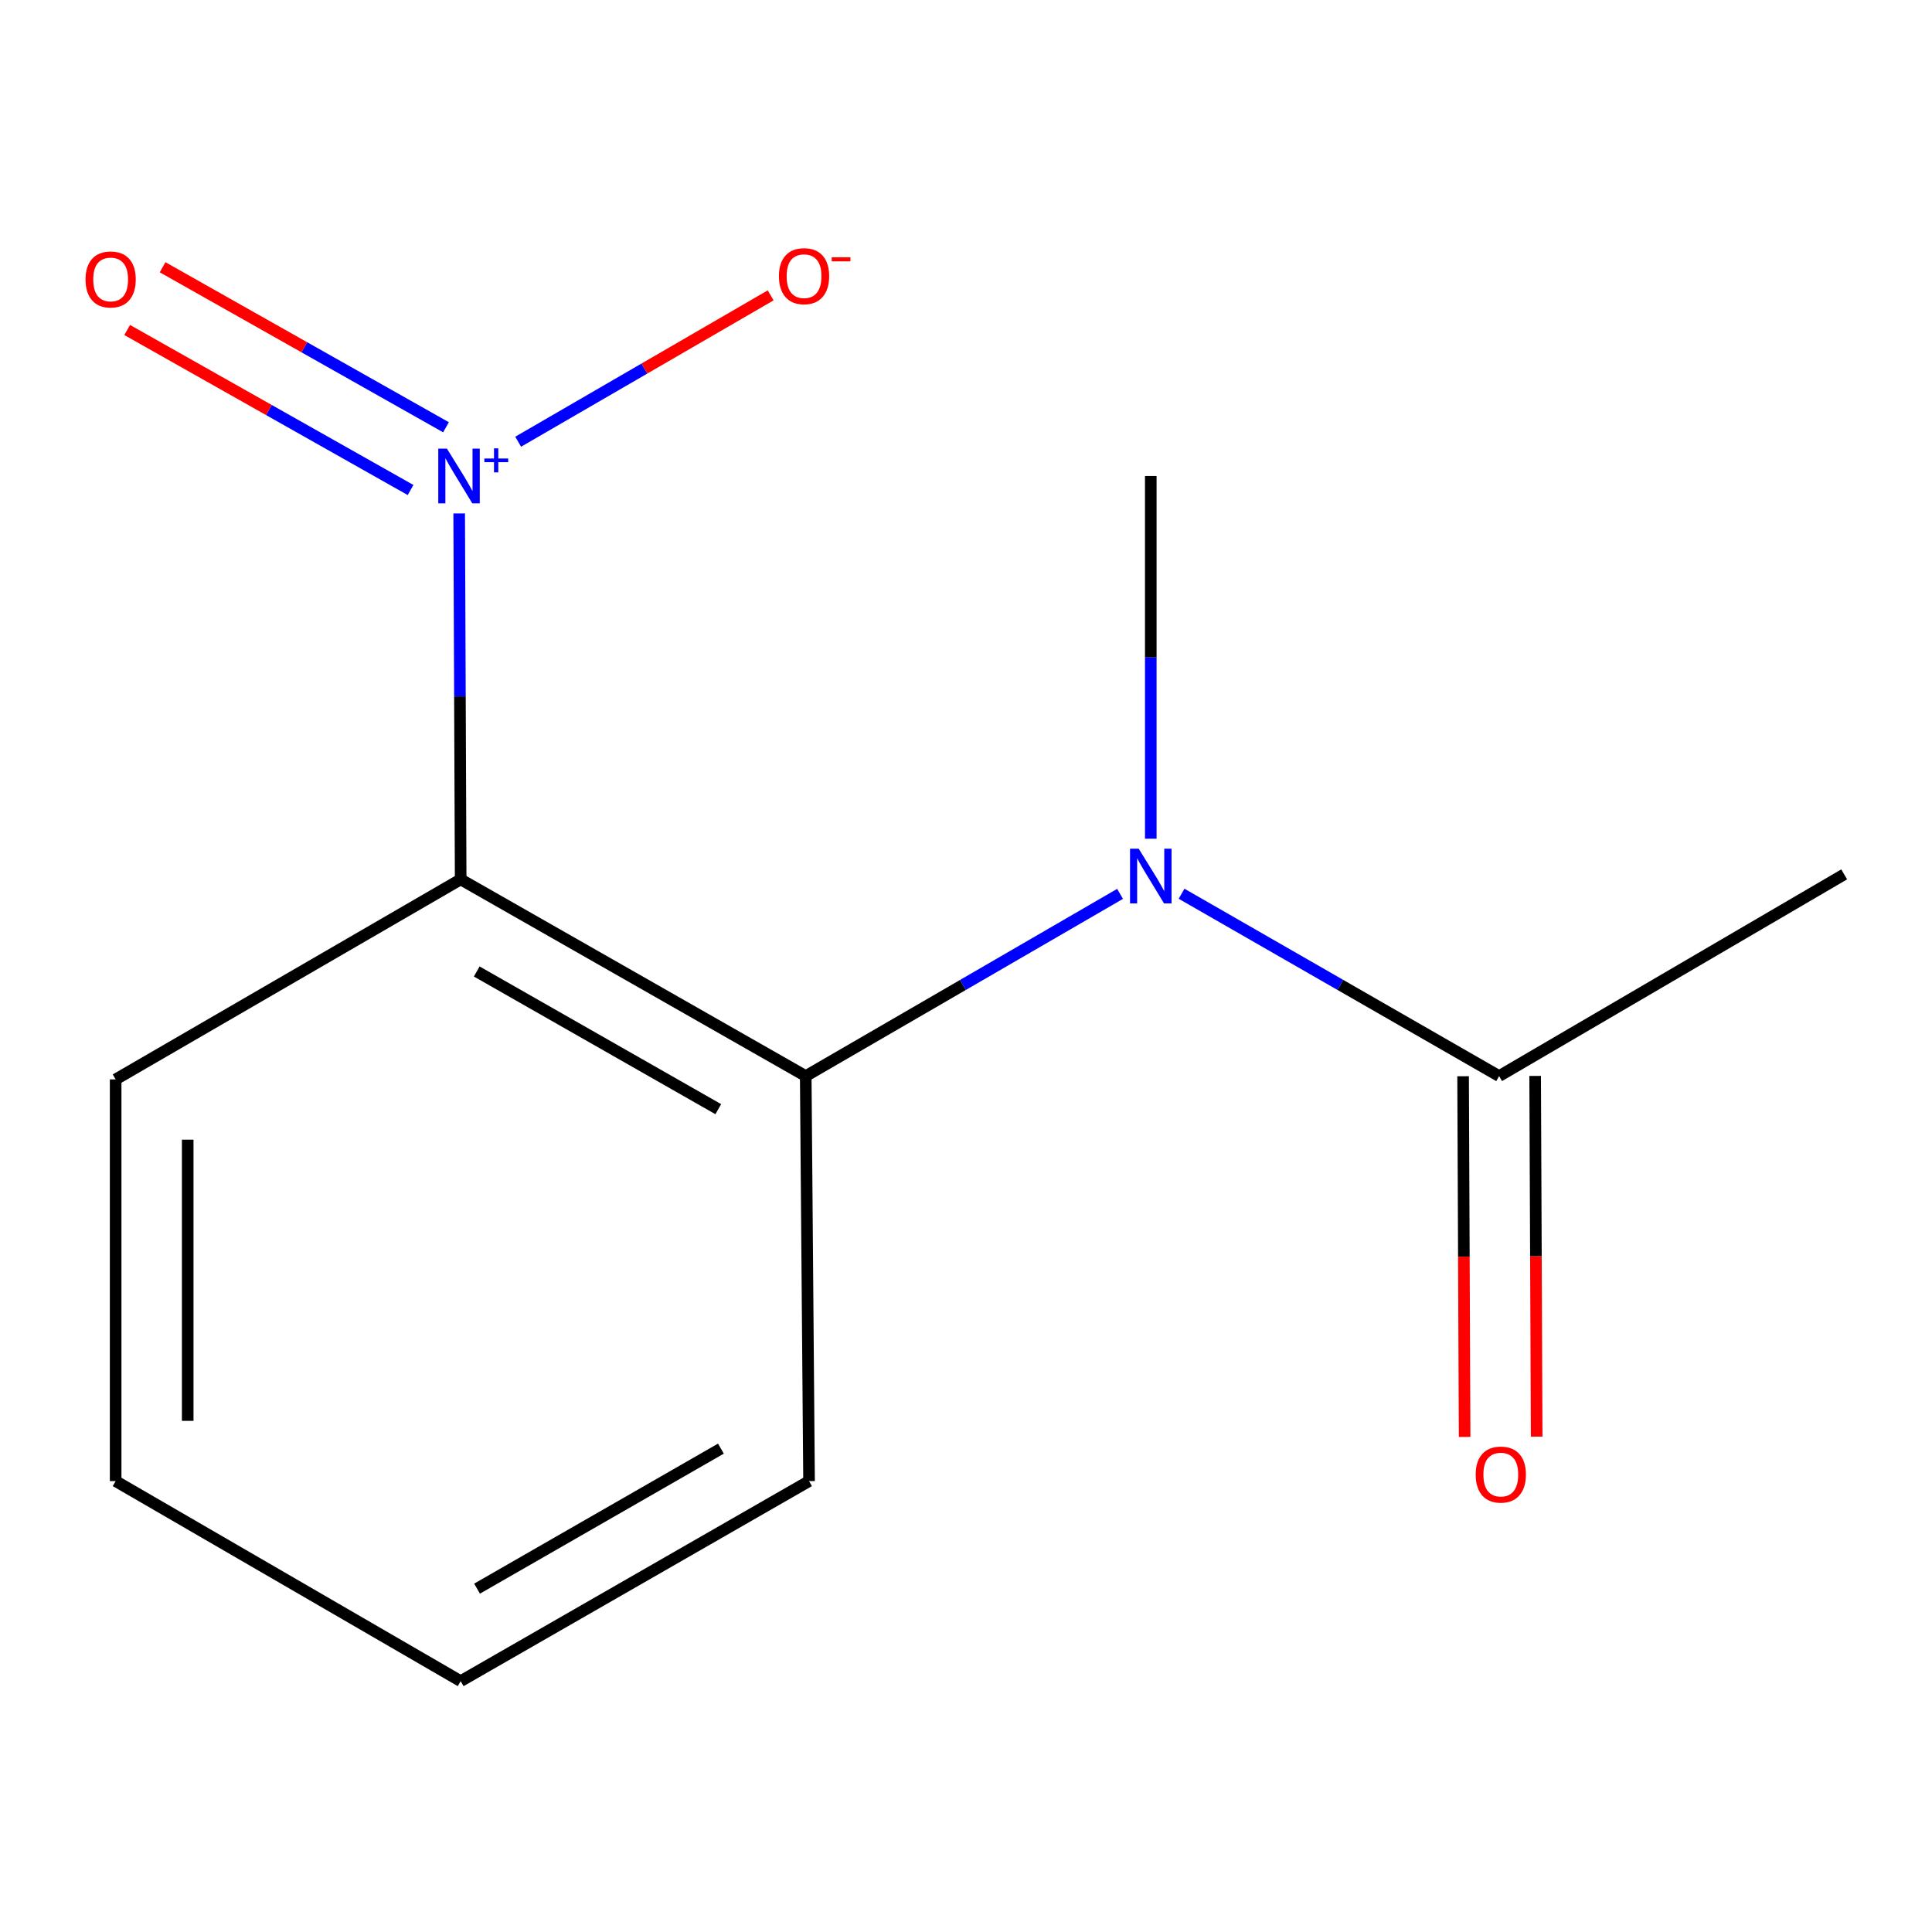 <?xml version='1.0' encoding='iso-8859-1'?>
<svg version='1.1' baseProfile='full'
              xmlns='http://www.w3.org/2000/svg'
                      xmlns:rdkit='http://www.rdkit.org/xml'
                      xmlns:xlink='http://www.w3.org/1999/xlink'
                  xml:space='preserve'
width='1000px' height='1000px' viewBox='0 0 1000 1000'>
<!-- END OF HEADER -->
<rect style='opacity:1.0;fill:#FFFFFF;stroke:none' width='1000' height='1000' x='0' y='0'> </rect>
<path class='bond-0' d='M 237.671,265.756 L 238.056,360.46' style='fill:none;fill-rule:evenodd;stroke:#0000FF;stroke-width:6px;stroke-linecap:butt;stroke-linejoin:miter;stroke-opacity:1' />
<path class='bond-0' d='M 238.056,360.46 L 238.441,455.165' style='fill:none;fill-rule:evenodd;stroke:#000000;stroke-width:6px;stroke-linecap:butt;stroke-linejoin:miter;stroke-opacity:1' />
<path class='bond-4' d='M 268.197,228.636 L 333.547,190.756' style='fill:none;fill-rule:evenodd;stroke:#0000FF;stroke-width:6px;stroke-linecap:butt;stroke-linejoin:miter;stroke-opacity:1' />
<path class='bond-4' d='M 333.547,190.756 L 398.896,152.876' style='fill:none;fill-rule:evenodd;stroke:#FF0000;stroke-width:6px;stroke-linecap:butt;stroke-linejoin:miter;stroke-opacity:1' />
<path class='bond-5' d='M 230.843,221.151 L 157.501,179.739' style='fill:none;fill-rule:evenodd;stroke:#0000FF;stroke-width:6px;stroke-linecap:butt;stroke-linejoin:miter;stroke-opacity:1' />
<path class='bond-5' d='M 157.501,179.739 L 84.159,138.328' style='fill:none;fill-rule:evenodd;stroke:#FF0000;stroke-width:6px;stroke-linecap:butt;stroke-linejoin:miter;stroke-opacity:1' />
<path class='bond-5' d='M 212.506,253.626 L 139.164,212.215' style='fill:none;fill-rule:evenodd;stroke:#0000FF;stroke-width:6px;stroke-linecap:butt;stroke-linejoin:miter;stroke-opacity:1' />
<path class='bond-5' d='M 139.164,212.215 L 65.822,170.804' style='fill:none;fill-rule:evenodd;stroke:#FF0000;stroke-width:6px;stroke-linecap:butt;stroke-linejoin:miter;stroke-opacity:1' />
<path class='bond-1' d='M 238.441,455.165 L 417.043,556.98' style='fill:none;fill-rule:evenodd;stroke:#000000;stroke-width:6px;stroke-linecap:butt;stroke-linejoin:miter;stroke-opacity:1' />
<path class='bond-1' d='M 246.761,502.838 L 371.782,574.108' style='fill:none;fill-rule:evenodd;stroke:#000000;stroke-width:6px;stroke-linecap:butt;stroke-linejoin:miter;stroke-opacity:1' />
<path class='bond-7' d='M 238.441,455.165 L 59.861,558.7' style='fill:none;fill-rule:evenodd;stroke:#000000;stroke-width:6px;stroke-linecap:butt;stroke-linejoin:miter;stroke-opacity:1' />
<path class='bond-2' d='M 417.043,556.98 L 498.393,509.822' style='fill:none;fill-rule:evenodd;stroke:#000000;stroke-width:6px;stroke-linecap:butt;stroke-linejoin:miter;stroke-opacity:1' />
<path class='bond-2' d='M 498.393,509.822 L 579.743,462.663' style='fill:none;fill-rule:evenodd;stroke:#0000FF;stroke-width:6px;stroke-linecap:butt;stroke-linejoin:miter;stroke-opacity:1' />
<path class='bond-8' d='M 417.043,556.98 L 418.762,766.619' style='fill:none;fill-rule:evenodd;stroke:#000000;stroke-width:6px;stroke-linecap:butt;stroke-linejoin:miter;stroke-opacity:1' />
<path class='bond-3' d='M 611.582,462.598 L 693.763,509.789' style='fill:none;fill-rule:evenodd;stroke:#0000FF;stroke-width:6px;stroke-linecap:butt;stroke-linejoin:miter;stroke-opacity:1' />
<path class='bond-3' d='M 693.763,509.789 L 775.944,556.98' style='fill:none;fill-rule:evenodd;stroke:#000000;stroke-width:6px;stroke-linecap:butt;stroke-linejoin:miter;stroke-opacity:1' />
<path class='bond-9' d='M 595.644,434.109 L 595.644,340.242' style='fill:none;fill-rule:evenodd;stroke:#0000FF;stroke-width:6px;stroke-linecap:butt;stroke-linejoin:miter;stroke-opacity:1' />
<path class='bond-9' d='M 595.644,340.242 L 595.644,246.376' style='fill:none;fill-rule:evenodd;stroke:#000000;stroke-width:6px;stroke-linecap:butt;stroke-linejoin:miter;stroke-opacity:1' />
<path class='bond-6' d='M 757.297,557.059 L 757.691,650.411' style='fill:none;fill-rule:evenodd;stroke:#000000;stroke-width:6px;stroke-linecap:butt;stroke-linejoin:miter;stroke-opacity:1' />
<path class='bond-6' d='M 757.691,650.411 L 758.085,743.764' style='fill:none;fill-rule:evenodd;stroke:#FF0000;stroke-width:6px;stroke-linecap:butt;stroke-linejoin:miter;stroke-opacity:1' />
<path class='bond-6' d='M 794.591,556.902 L 794.985,650.254' style='fill:none;fill-rule:evenodd;stroke:#000000;stroke-width:6px;stroke-linecap:butt;stroke-linejoin:miter;stroke-opacity:1' />
<path class='bond-6' d='M 794.985,650.254 L 795.379,743.606' style='fill:none;fill-rule:evenodd;stroke:#FF0000;stroke-width:6px;stroke-linecap:butt;stroke-linejoin:miter;stroke-opacity:1' />
<path class='bond-10' d='M 775.944,556.98 L 954.545,452.575' style='fill:none;fill-rule:evenodd;stroke:#000000;stroke-width:6px;stroke-linecap:butt;stroke-linejoin:miter;stroke-opacity:1' />
<path class='bond-11' d='M 59.861,558.7 L 59.861,766.619' style='fill:none;fill-rule:evenodd;stroke:#000000;stroke-width:6px;stroke-linecap:butt;stroke-linejoin:miter;stroke-opacity:1' />
<path class='bond-11' d='M 97.156,589.888 L 97.156,735.432' style='fill:none;fill-rule:evenodd;stroke:#000000;stroke-width:6px;stroke-linecap:butt;stroke-linejoin:miter;stroke-opacity:1' />
<path class='bond-13' d='M 418.762,766.619 L 238.441,870.154' style='fill:none;fill-rule:evenodd;stroke:#000000;stroke-width:6px;stroke-linecap:butt;stroke-linejoin:miter;stroke-opacity:1' />
<path class='bond-13' d='M 373.144,749.807 L 246.919,822.281' style='fill:none;fill-rule:evenodd;stroke:#000000;stroke-width:6px;stroke-linecap:butt;stroke-linejoin:miter;stroke-opacity:1' />
<path class='bond-12' d='M 59.861,766.619 L 238.441,870.154' style='fill:none;fill-rule:evenodd;stroke:#000000;stroke-width:6px;stroke-linecap:butt;stroke-linejoin:miter;stroke-opacity:1' />
<path  class='atom-0' d='M 231.332 232.216
L 240.612 247.216
Q 241.532 248.696, 243.012 251.376
Q 244.492 254.056, 244.572 254.216
L 244.572 232.216
L 248.332 232.216
L 248.332 260.536
L 244.452 260.536
L 234.492 244.136
Q 233.332 242.216, 232.092 240.016
Q 230.892 237.816, 230.532 237.136
L 230.532 260.536
L 226.852 260.536
L 226.852 232.216
L 231.332 232.216
' fill='#0000FF'/>
<path  class='atom-0' d='M 250.708 237.321
L 255.697 237.321
L 255.697 232.067
L 257.915 232.067
L 257.915 237.321
L 263.037 237.321
L 263.037 239.221
L 257.915 239.221
L 257.915 244.501
L 255.697 244.501
L 255.697 239.221
L 250.708 239.221
L 250.708 237.321
' fill='#0000FF'/>
<path  class='atom-3' d='M 589.384 439.286
L 598.664 454.286
Q 599.584 455.766, 601.064 458.446
Q 602.544 461.126, 602.624 461.286
L 602.624 439.286
L 606.384 439.286
L 606.384 467.606
L 602.504 467.606
L 592.544 451.206
Q 591.384 449.286, 590.144 447.086
Q 588.944 444.886, 588.584 444.206
L 588.584 467.606
L 584.904 467.606
L 584.904 439.286
L 589.384 439.286
' fill='#0000FF'/>
<path  class='atom-5' d='M 403.172 142.942
Q 403.172 136.142, 406.532 132.342
Q 409.892 128.542, 416.172 128.542
Q 422.452 128.542, 425.812 132.342
Q 429.172 136.142, 429.172 142.942
Q 429.172 149.822, 425.772 153.742
Q 422.372 157.622, 416.172 157.622
Q 409.932 157.622, 406.532 153.742
Q 403.172 149.862, 403.172 142.942
M 416.172 154.422
Q 420.492 154.422, 422.812 151.542
Q 425.172 148.622, 425.172 142.942
Q 425.172 137.382, 422.812 134.582
Q 420.492 131.742, 416.172 131.742
Q 411.852 131.742, 409.492 134.542
Q 407.172 137.342, 407.172 142.942
Q 407.172 148.662, 409.492 151.542
Q 411.852 154.422, 416.172 154.422
' fill='#FF0000'/>
<path  class='atom-5' d='M 430.492 133.164
L 440.181 133.164
L 440.181 135.276
L 430.492 135.276
L 430.492 133.164
' fill='#FF0000'/>
<path  class='atom-6' d='M 44.271 144.641
Q 44.271 137.841, 47.631 134.041
Q 50.991 130.241, 57.271 130.241
Q 63.551 130.241, 66.911 134.041
Q 70.271 137.841, 70.271 144.641
Q 70.271 151.521, 66.871 155.441
Q 63.471 159.321, 57.271 159.321
Q 51.031 159.321, 47.631 155.441
Q 44.271 151.561, 44.271 144.641
M 57.271 156.121
Q 61.591 156.121, 63.911 153.241
Q 66.271 150.321, 66.271 144.641
Q 66.271 139.081, 63.911 136.281
Q 61.591 133.441, 57.271 133.441
Q 52.951 133.441, 50.591 136.241
Q 48.271 139.041, 48.271 144.641
Q 48.271 150.361, 50.591 153.241
Q 52.951 156.121, 57.271 156.121
' fill='#FF0000'/>
<path  class='atom-7' d='M 763.814 763.239
Q 763.814 756.439, 767.174 752.639
Q 770.534 748.839, 776.814 748.839
Q 783.094 748.839, 786.454 752.639
Q 789.814 756.439, 789.814 763.239
Q 789.814 770.119, 786.414 774.039
Q 783.014 777.919, 776.814 777.919
Q 770.574 777.919, 767.174 774.039
Q 763.814 770.159, 763.814 763.239
M 776.814 774.719
Q 781.134 774.719, 783.454 771.839
Q 785.814 768.919, 785.814 763.239
Q 785.814 757.679, 783.454 754.879
Q 781.134 752.039, 776.814 752.039
Q 772.494 752.039, 770.134 754.839
Q 767.814 757.639, 767.814 763.239
Q 767.814 768.959, 770.134 771.839
Q 772.494 774.719, 776.814 774.719
' fill='#FF0000'/>
</svg>
